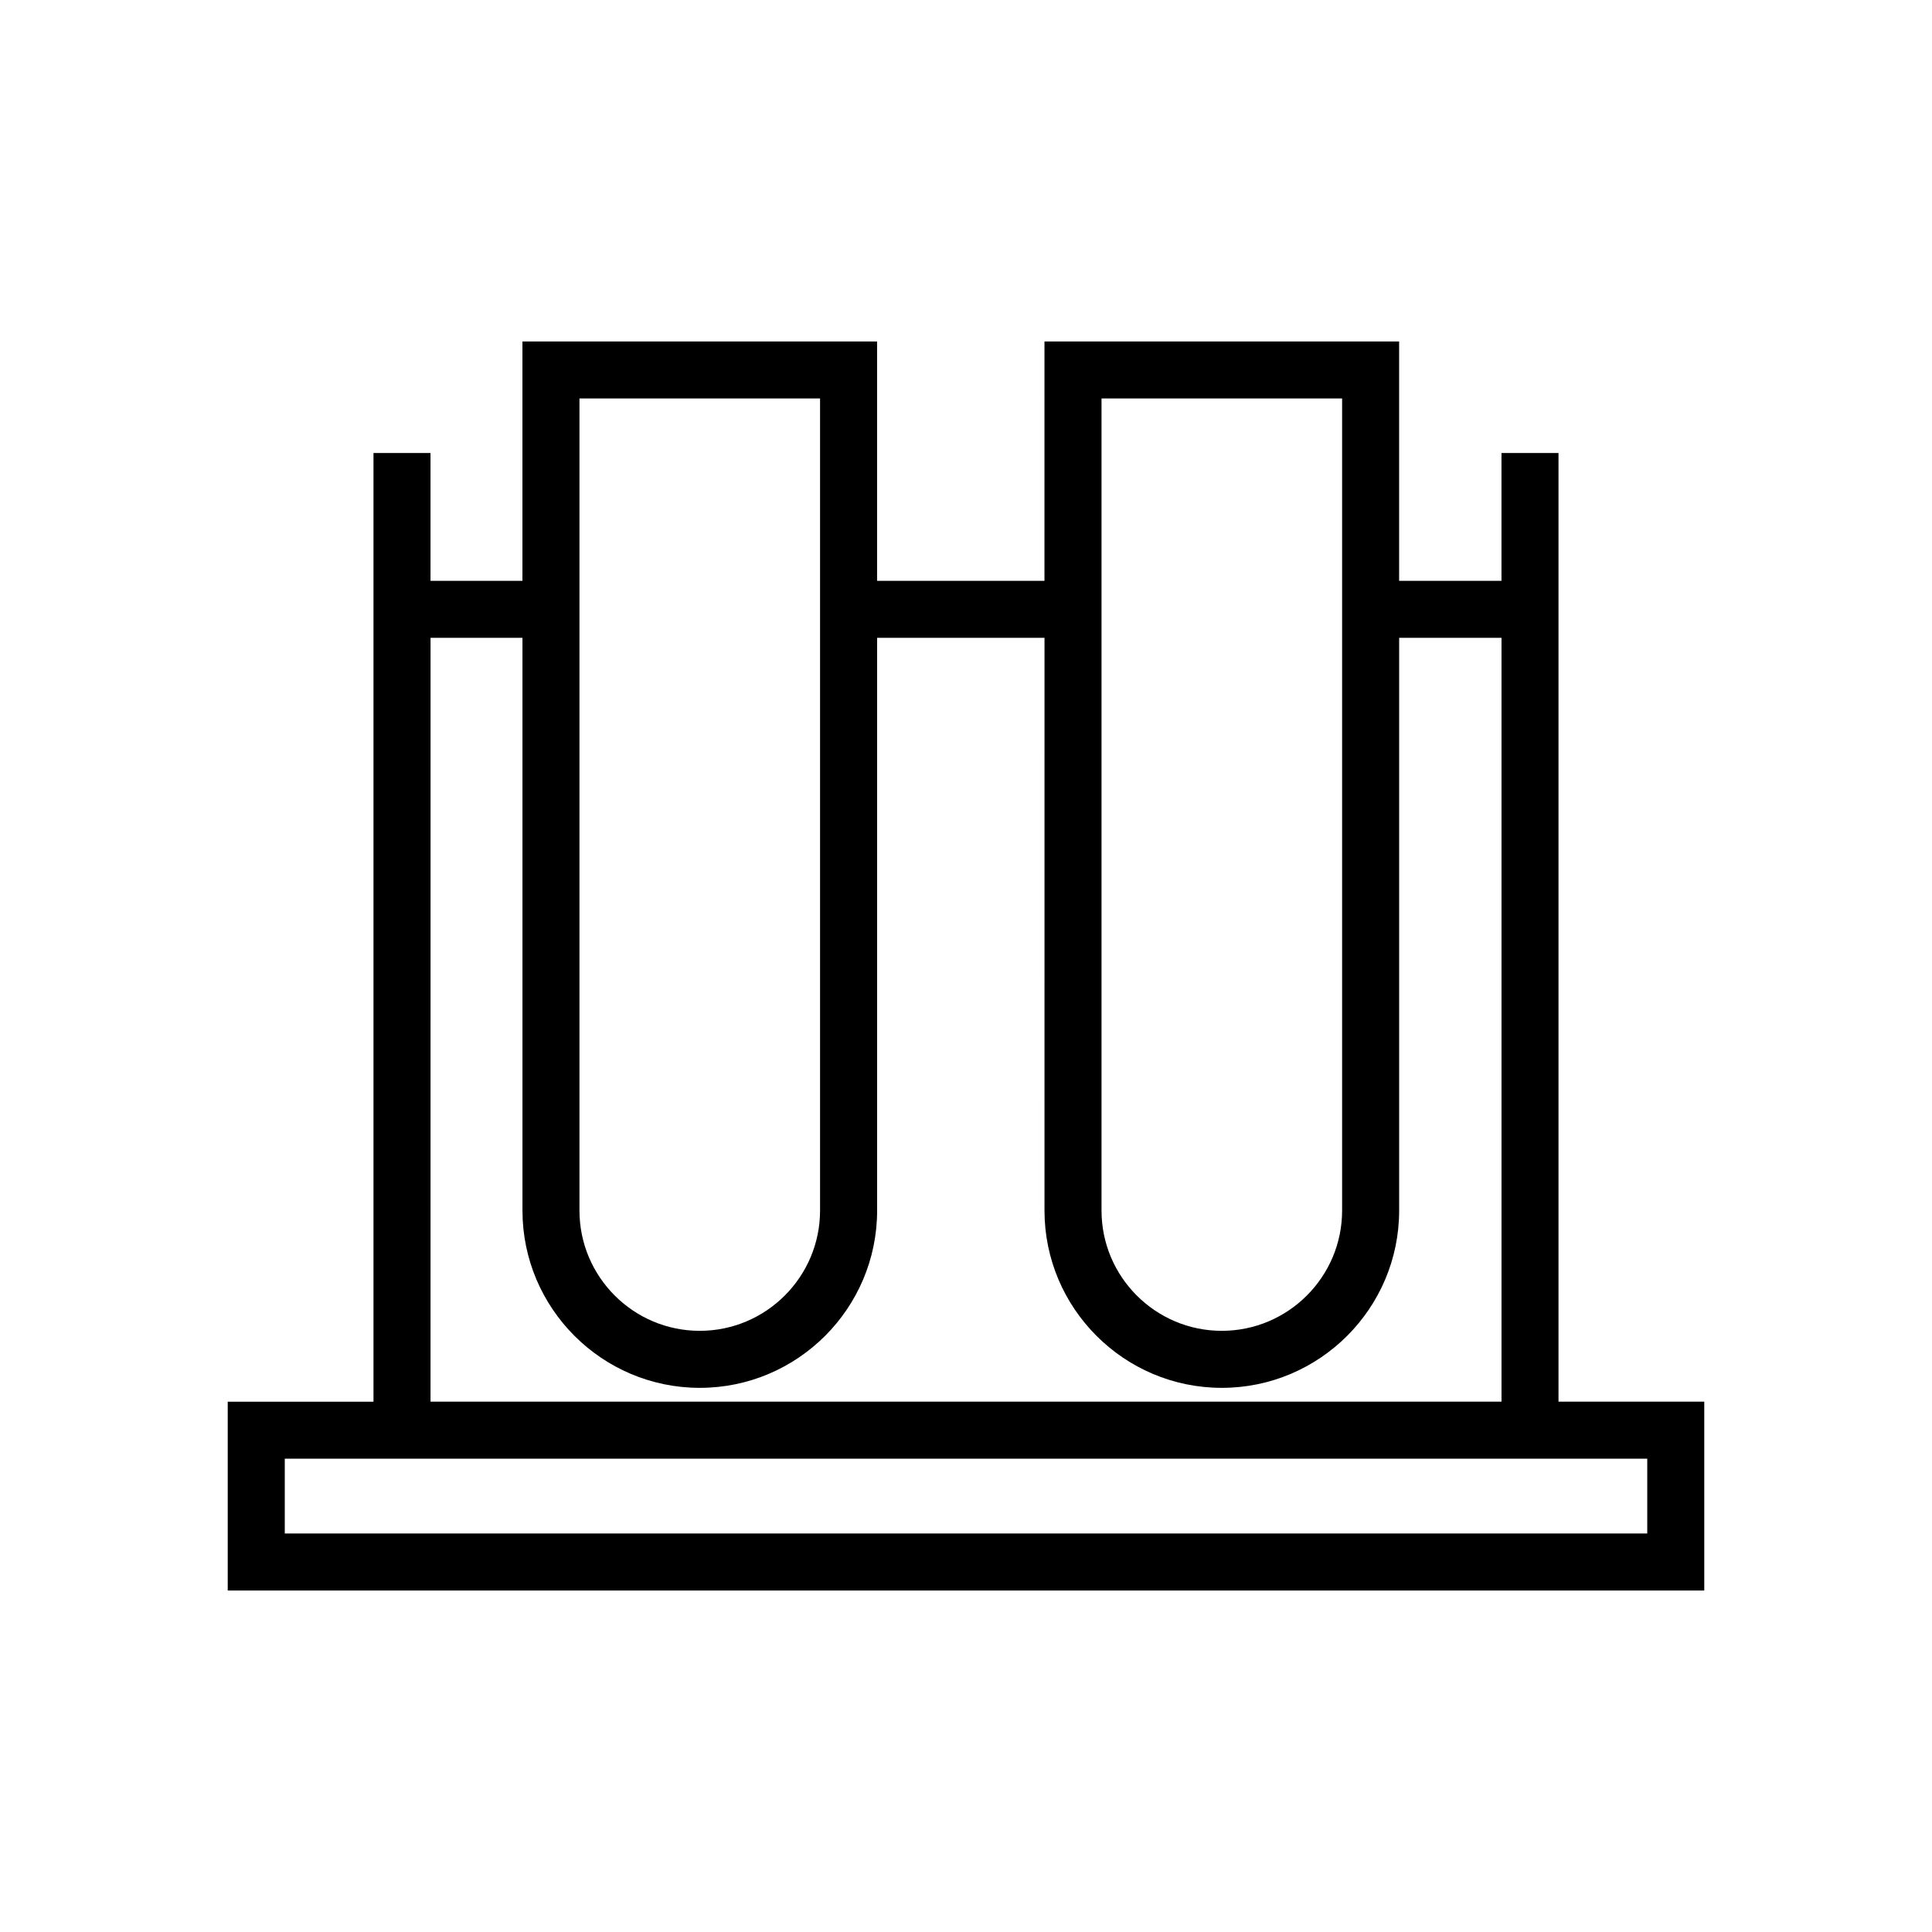 <?xml version="1.0" encoding="UTF-8"?>
<!-- The Best Svg Icon site in the world: iconSvg.co, Visit us! https://iconsvg.co -->
<svg fill="#000000" width="800px" height="800px" version="1.1" viewBox="144 144 512 512" xmlns="http://www.w3.org/2000/svg">
 <g>
  <path d="m551.98 520.5v-251.41h-5.039v33.875h-37.203v-63.441h-83.91v63.434l-54.434 0.004v-63.438h-83.91v63.434h-34.434v-33.875h-5.039v251.41h-38.629v39.973h381.22v-39.973l-38.625 0.004zm-121.11-275.94h73.832v220.24c0 20.359-16.559 36.918-36.918 36.918-20.355 0-36.914-16.559-36.914-36.918zm-138.34 0h73.832v220.24c0 20.359-16.566 36.918-36.918 36.918-20.355 0-36.914-16.559-36.914-36.918zm-39.477 63.434h34.434v156.8c0 23.137 18.816 41.957 41.953 41.957s41.957-18.824 41.957-41.957l0.004-156.8h54.438v156.8c0 23.137 18.816 41.957 41.953 41.957 23.137 0 41.957-18.824 41.957-41.957l-0.004-156.8h37.203v212.5l-293.89 0.004zm332.52 247.44h-371.14v-29.895h371.14z"/>
  <path d="m595.65 565.51h-391.3v-50.047h38.629v-251.41h15.113v33.875h24.359v-63.438h93.984v63.434h44.359l0.004-63.434h93.984v63.434h27.125v-33.875h15.113v251.41h38.629zm-376.18-15.117h361.07v-19.82h-361.07zm38.625-34.934h283.82v-202.43h-27.125v151.77c0 25.914-21.086 46.996-46.996 46.996s-46.992-21.086-46.992-46.996l0.004-151.77h-44.359v151.77c0 25.914-21.086 46.996-46.996 46.996s-46.992-21.086-46.992-46.996v-151.77h-24.359zm177.82-265.86v215.2c0 17.578 14.297 31.883 31.875 31.883s31.883-14.305 31.883-31.883v-215.2zm-138.35 0v215.2c0 17.578 14.297 31.883 31.875 31.883s31.883-14.305 31.883-31.883v-215.2z"/>
 </g>
</svg>